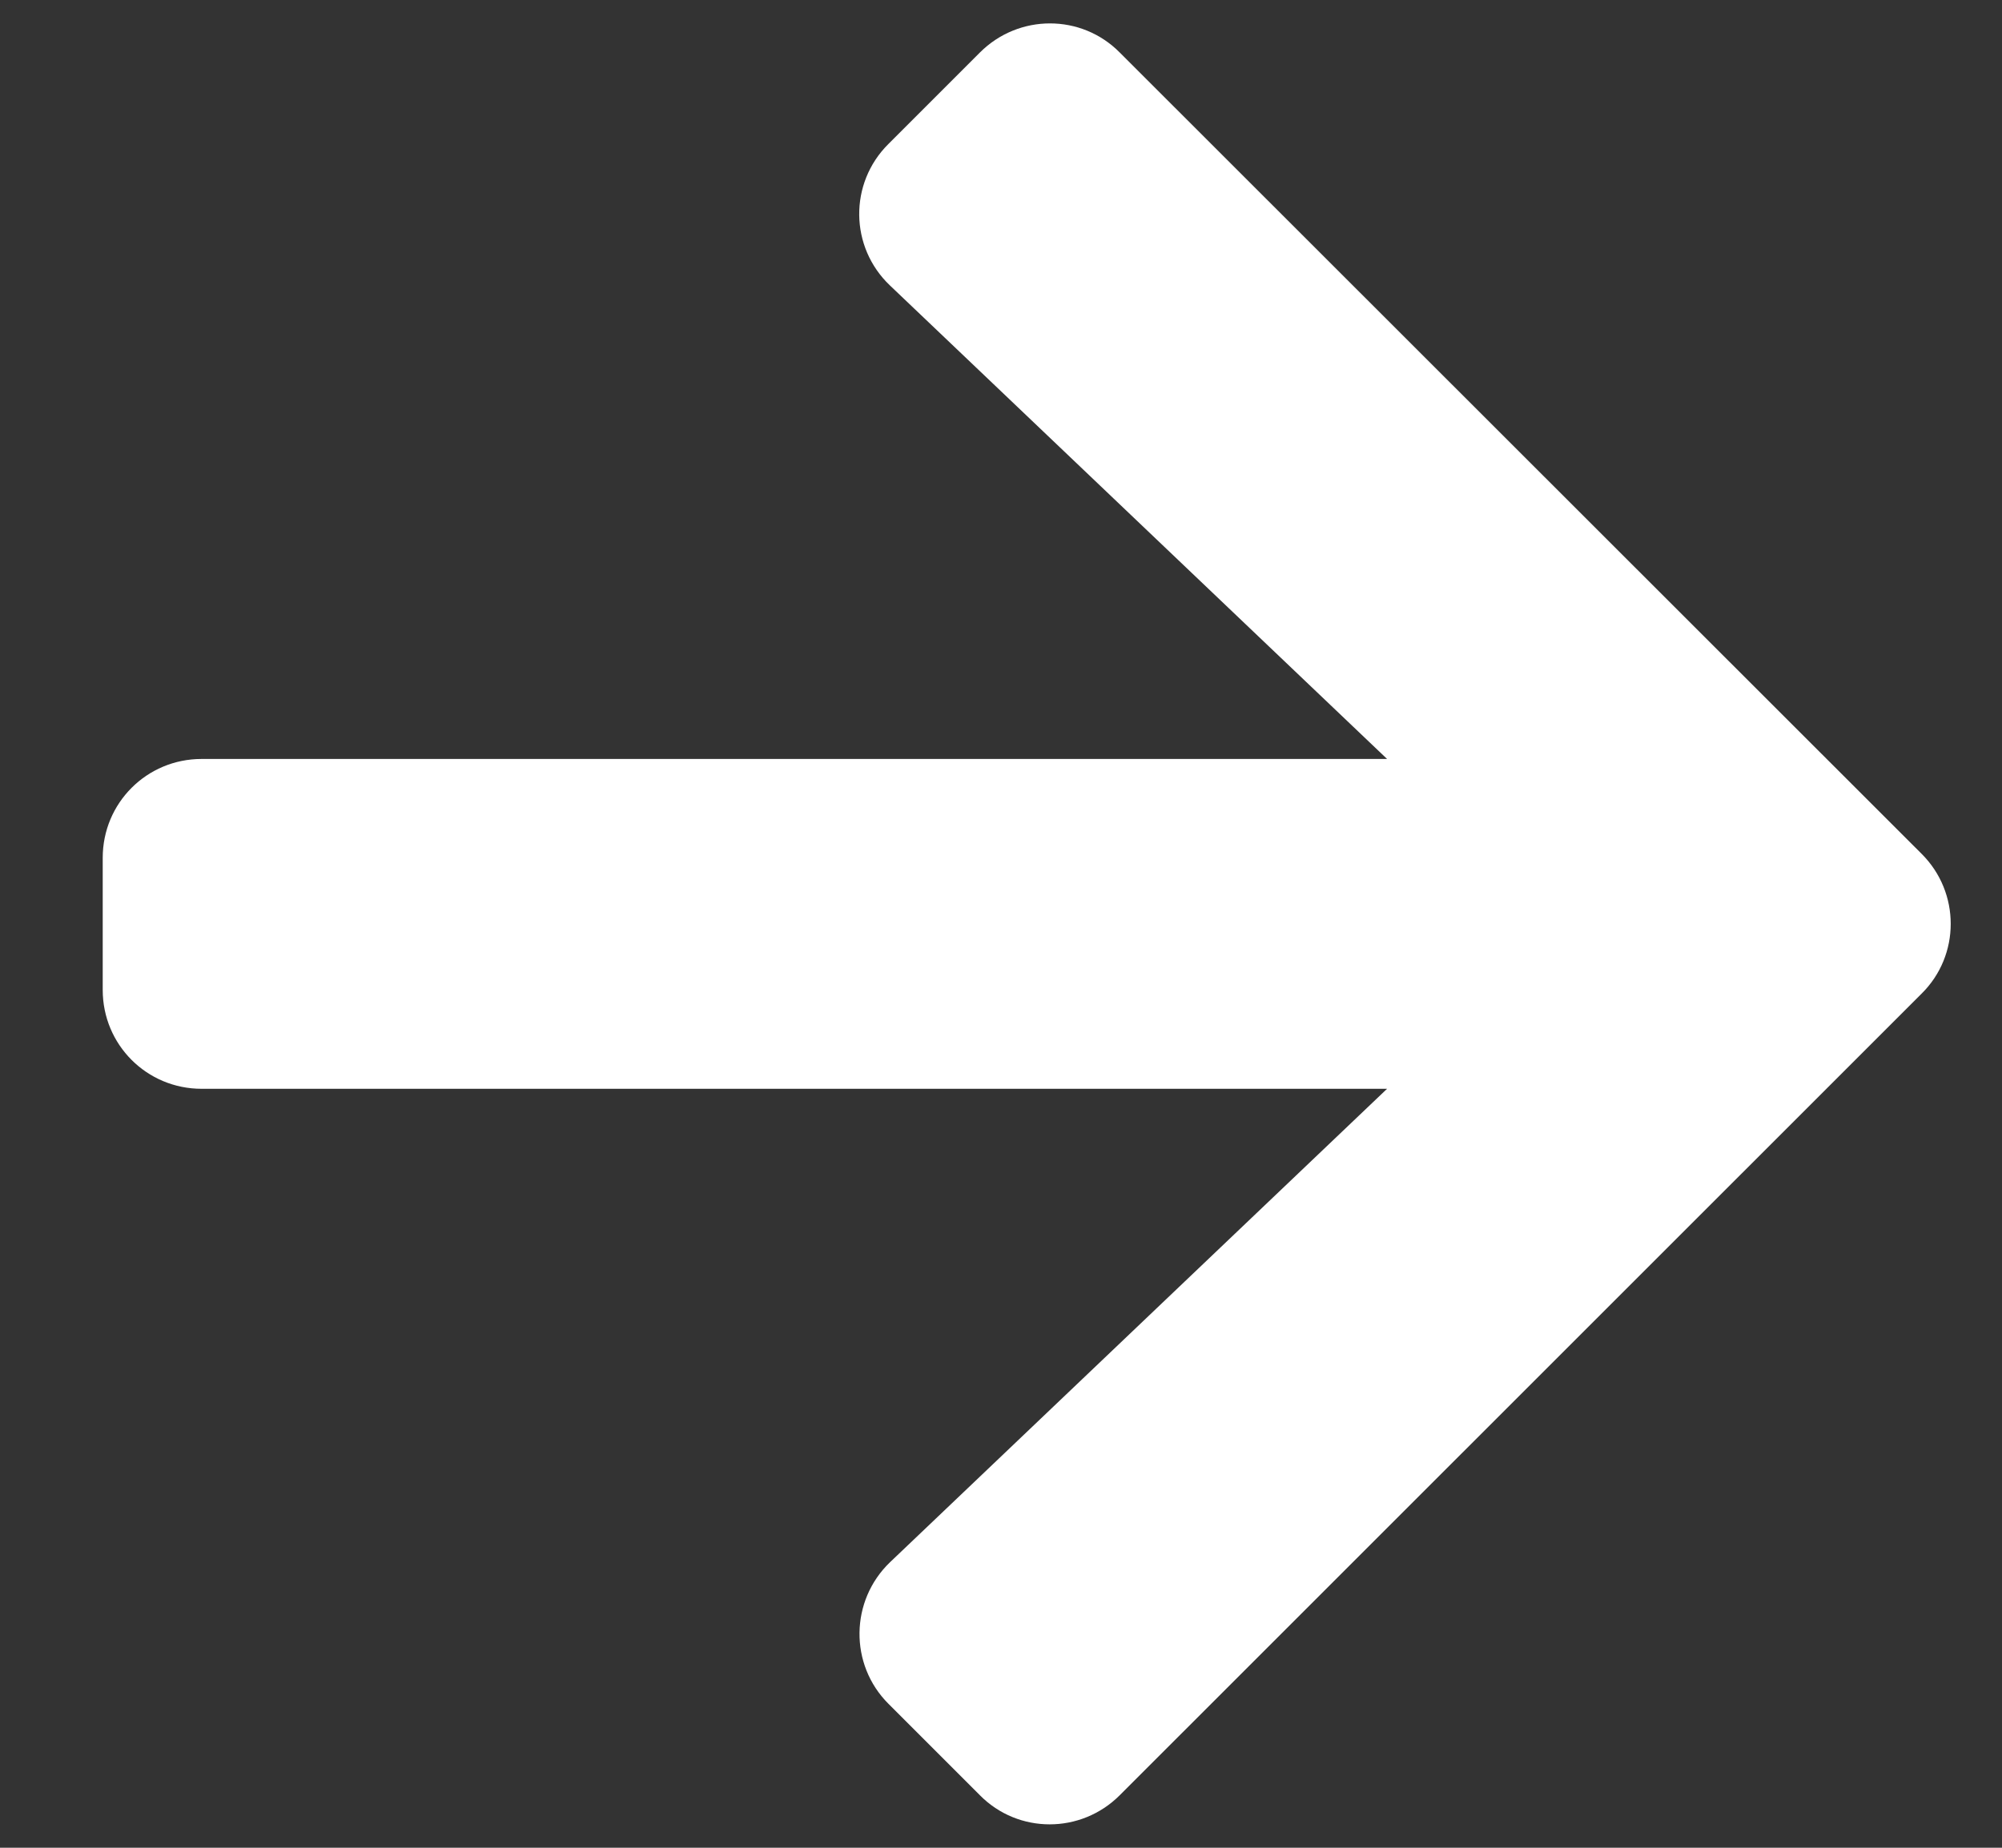 <svg width="13" height="12" viewBox="0 0 13 12" fill="none" xmlns="http://www.w3.org/2000/svg">
<rect x="0" y="0" width="13" height="12" fill="#333333" stroke="none"/>
<path d="M5.769 0.935L6.363 0.341C6.615 0.089 7.022 0.089 7.271 0.341L12.478 5.545C12.73 5.796 12.73 6.204 12.478 6.453L7.271 11.659C7.019 11.911 6.612 11.911 6.363 11.659L5.769 11.065C5.514 10.81 5.52 10.395 5.779 10.146L9.007 7.071H1.309C0.953 7.071 0.667 6.785 0.667 6.429V5.571C0.667 5.215 0.953 4.929 1.309 4.929H9.007L5.779 1.854C5.517 1.605 5.512 1.19 5.769 0.935Z" fill="white"/>
</svg>
